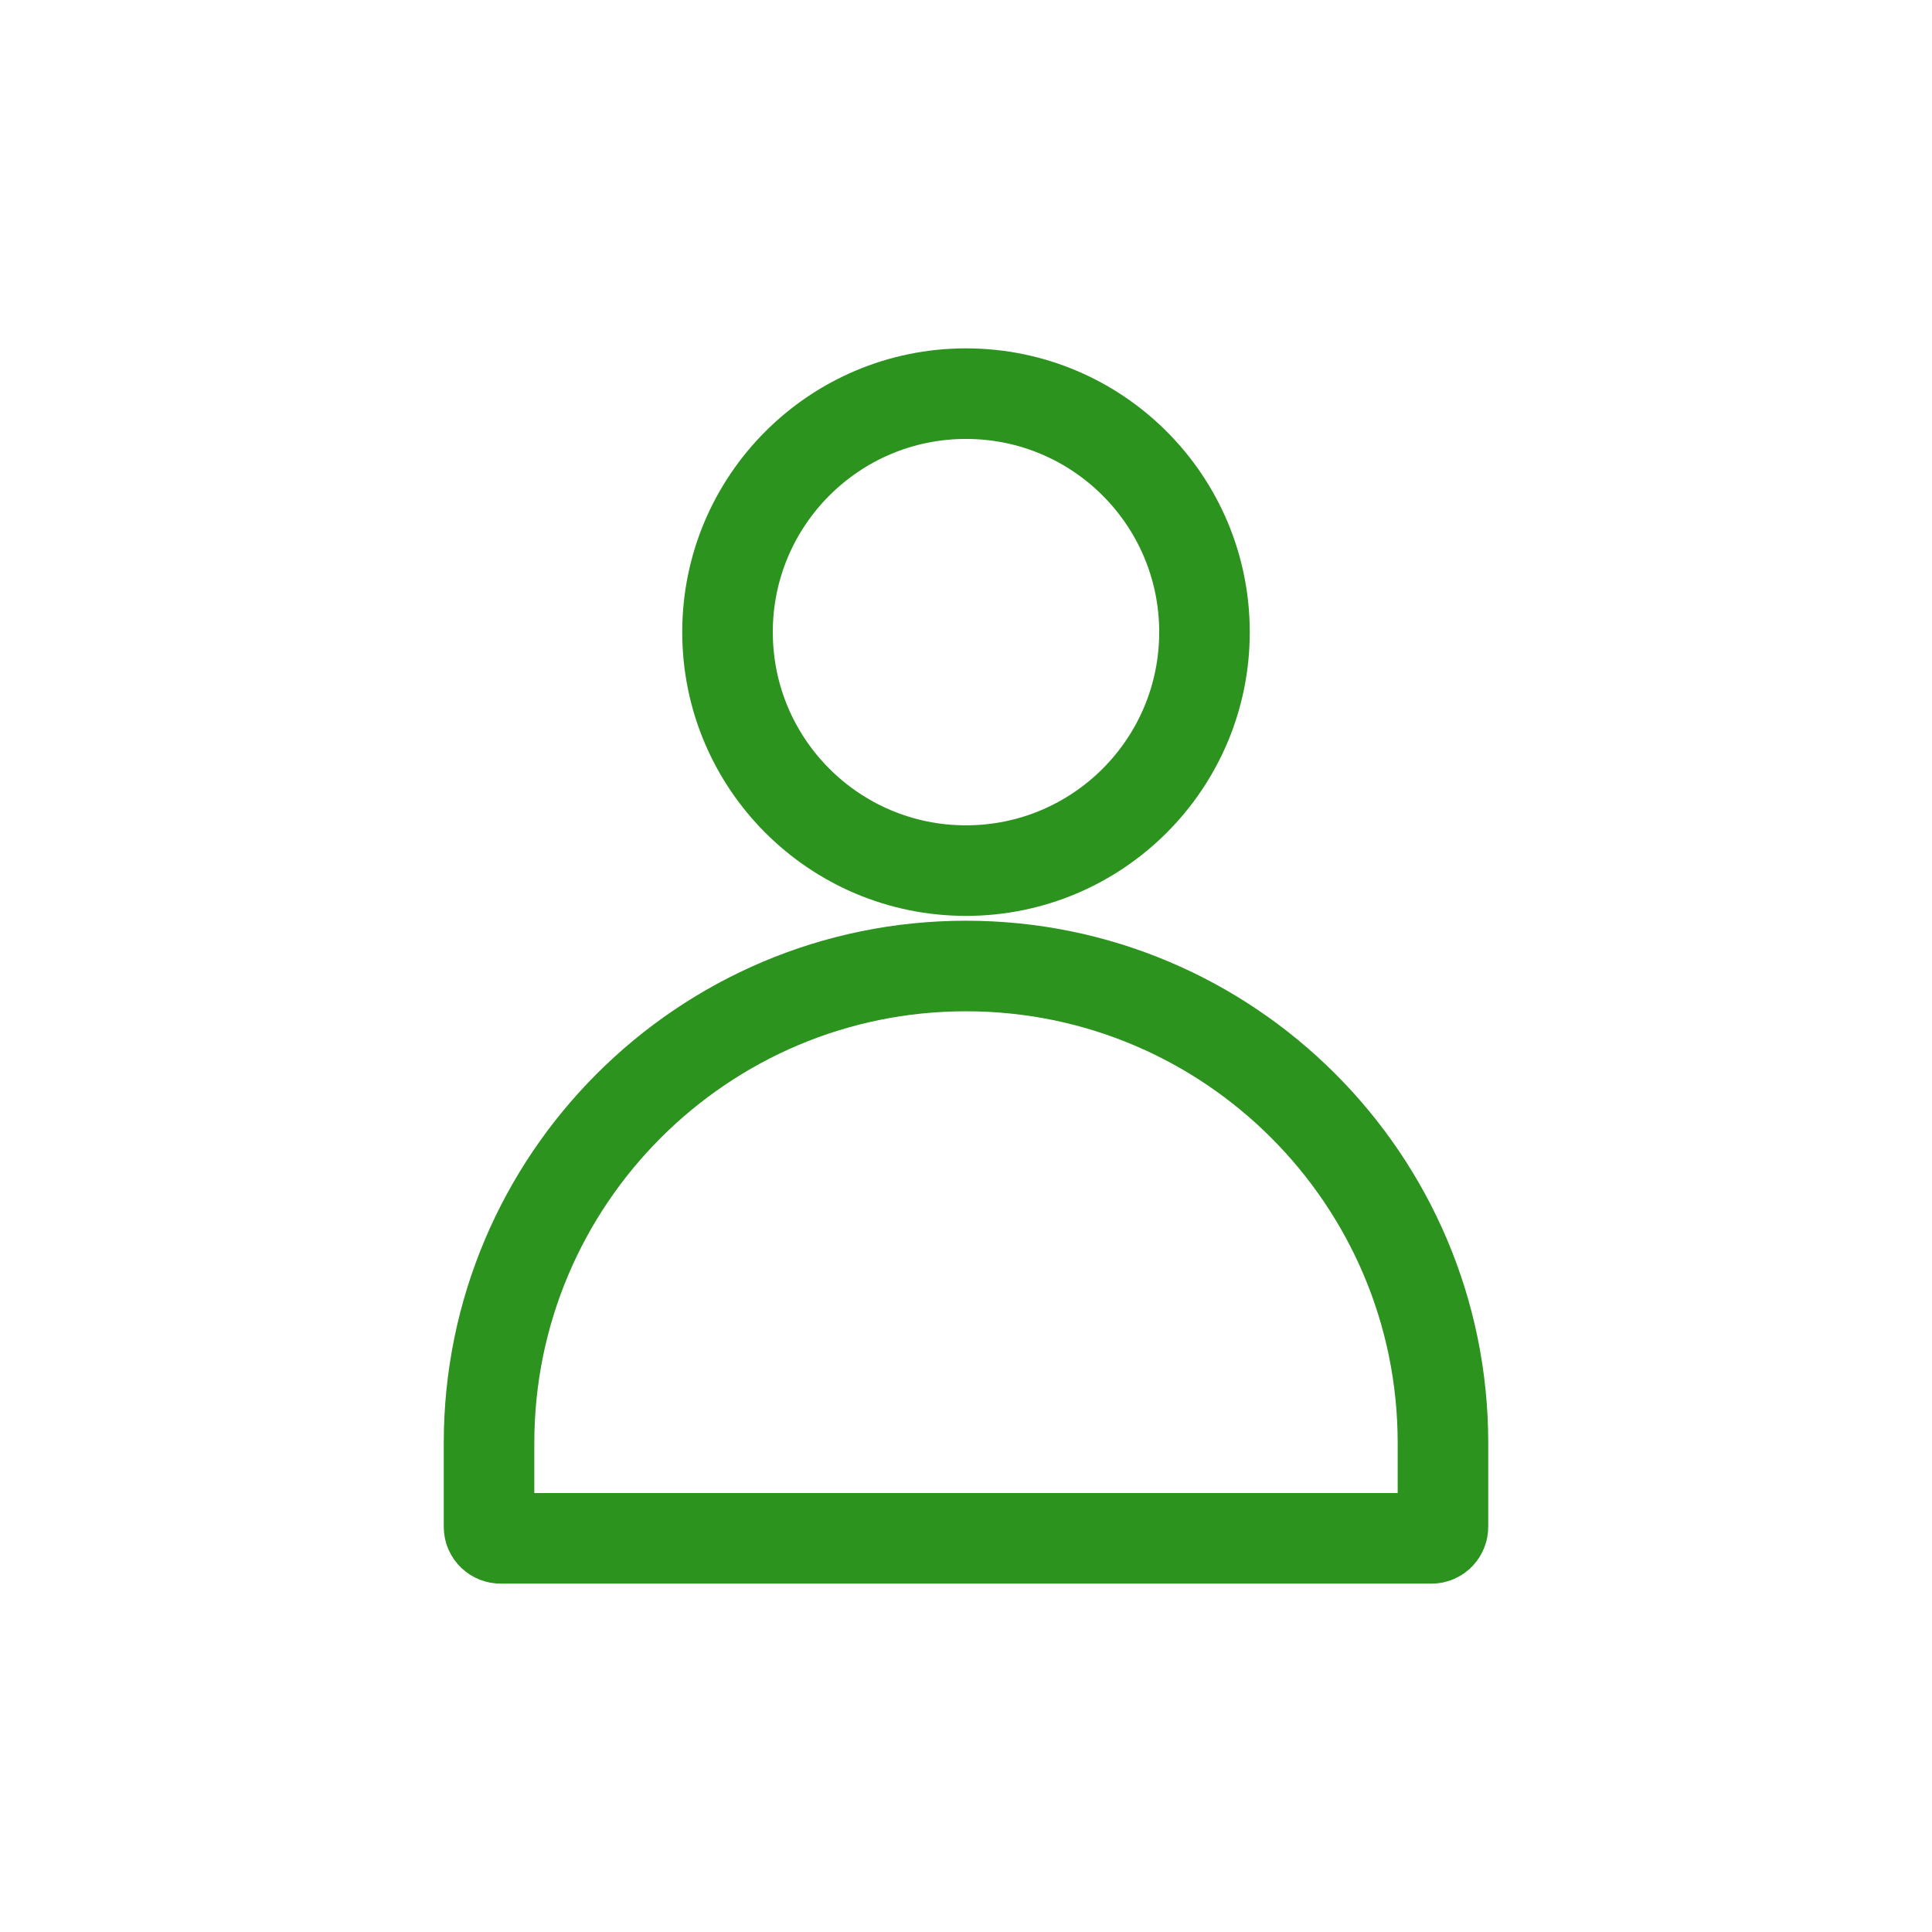 <?xml version="1.0" encoding="UTF-8"?>
<svg id="Layer_1" data-name="Layer 1" xmlns="http://www.w3.org/2000/svg" viewBox="0 0 32 32">
  <defs>
    <style>
      .cls-1 {
        stroke: #2b931e;
        stroke-linecap: round;
        stroke-linejoin: round;
        stroke-width: 1.5px;
      }

      .cls-1, .cls-2 {
        fill: none;
      }

      .cls-2 {
        stroke-width: 0px;
      }
    </style>
  </defs>
  <rect id="Rectangle_1410" data-name="Rectangle 1410" class="cls-2" y="0" width="32" height="32"/>
  <rect id="Rectangle_934" data-name="Rectangle 934" class="cls-2" x="3.36" y="3.36" width="25.28" height="25.28"/>
  <g id="ic-users-default">
    <circle id="Ellipse_539" data-name="Ellipse 539" class="cls-1" cx="16" cy="10.47" r="3.95"/>
    <path id="Path_1488" data-name="Path 1488" class="cls-1" d="M8.1,23.9c0-4.36,3.54-7.9,7.9-7.9h0c4.36,0,7.9,3.54,7.9,7.9v1.39c0,.1-.08.19-.19.19h-15.42c-.1,0-.19-.08-.19-.19h0v-1.39Z"/>
  </g>
</svg>